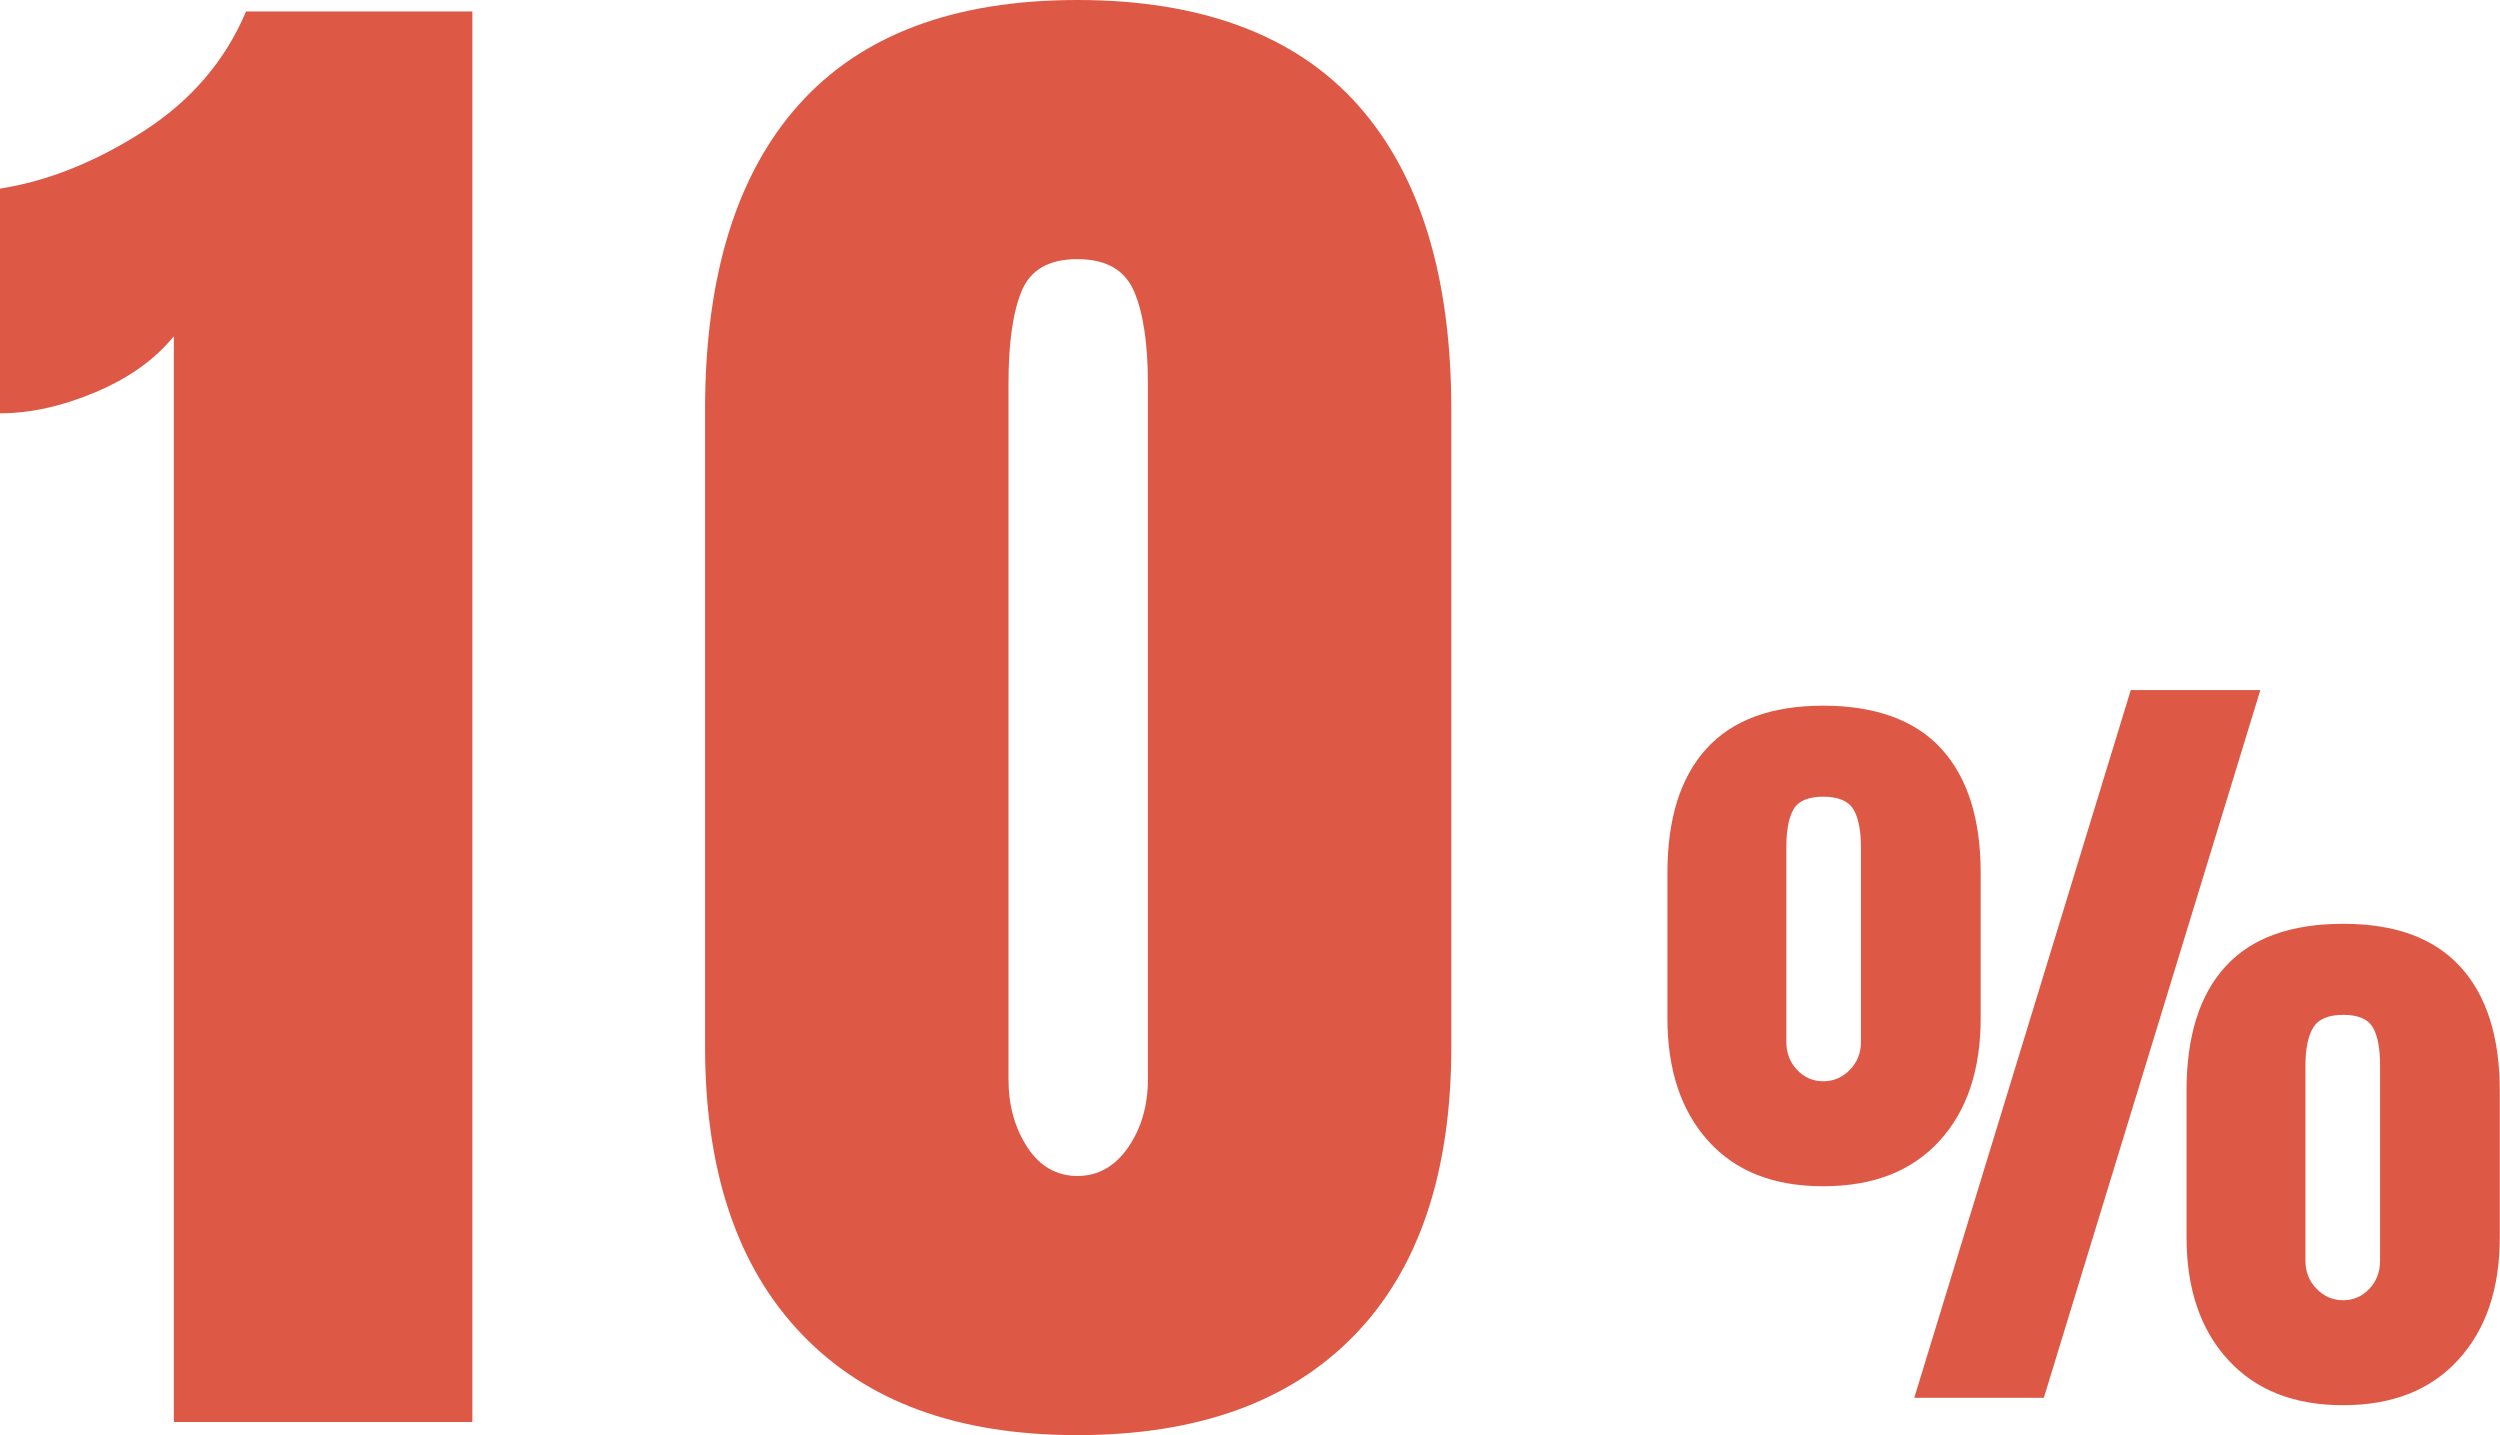<?xml version="1.0" encoding="UTF-8"?><svg id="_レイヤー_2" xmlns="http://www.w3.org/2000/svg" viewBox="0 0 121.94 70"><defs><style>.cls-1{fill:#dd5946;}</style></defs><g id="_レイヤー_1-2"><g><path class="cls-1" d="m8.48,16.4c-.91,1.12-2.17,2.03-3.8,2.72-1.63.69-3.19,1.04-4.68,1.04v-10.96c2.35-.37,4.68-1.31,7-2.8,2.32-1.49,3.99-3.44,5-5.84h11.04v68.8h-14.56V16.4Z"/><path class="cls-1" d="m39.11,65.08c-3.15-3.28-4.72-7.96-4.72-14.04v-31.04c0-6.51,1.52-11.47,4.56-14.88,3.04-3.41,7.57-5.12,13.6-5.12s10.64,1.71,13.68,5.12c3.04,3.41,4.56,8.37,4.56,14.88v31.04c0,6.13-1.57,10.83-4.72,14.08-3.15,3.25-7.65,4.88-13.52,4.88s-10.29-1.64-13.44-4.92Zm15.92-9.12c.64-.93.96-2.04.96-3.32V18.72c0-1.97-.23-3.48-.68-4.52s-1.37-1.56-2.76-1.56-2.29.52-2.72,1.56c-.43,1.04-.64,2.55-.64,4.52v33.92c0,1.28.31,2.39.92,3.32.61.93,1.43,1.4,2.44,1.4s1.84-.47,2.48-1.4Z"/><path class="cls-1" d="m83.33,55.66c-1.33-1.47-2-3.47-2-6v-7.08c0-2.64.63-4.66,1.9-6.06,1.27-1.4,3.17-2.1,5.7-2.1s4.48.7,5.76,2.1c1.28,1.4,1.92,3.42,1.92,6.06v7.08c0,2.53-.67,4.53-2.02,6s-3.23,2.2-5.66,2.2-4.27-.73-5.6-2.2Zm6.9-3.48c.36-.37.54-.83.54-1.36v-9.48c0-.85-.13-1.48-.38-1.88-.25-.4-.74-.6-1.46-.6s-1.2.2-1.44.6c-.24.4-.36,1.03-.36,1.88v9.48c0,.53.17.99.52,1.36.35.37.77.56,1.28.56s.94-.19,1.3-.56Zm3.14,16l10.56-34.52h6.32l-10.56,34.52h-6.32Zm15.3-1.86c-1.35-1.48-2.02-3.47-2.02-5.98v-7.12c0-2.67.63-4.69,1.9-6.08,1.27-1.39,3.18-2.08,5.74-2.08s4.44.7,5.72,2.1c1.28,1.4,1.92,3.42,1.92,6.06v7.12c0,2.51-.67,4.5-2.02,5.98-1.35,1.48-3.22,2.22-5.62,2.22s-4.27-.74-5.62-2.22Zm6.9-3.46c.35-.37.52-.83.52-1.36v-9.52c0-.85-.12-1.48-.36-1.88s-.72-.6-1.44-.6-1.21.21-1.46.62c-.25.41-.38,1.03-.38,1.86v9.52c0,.53.18.99.54,1.36.36.37.79.56,1.3.56s.93-.19,1.28-.56Z"/></g></g></svg>